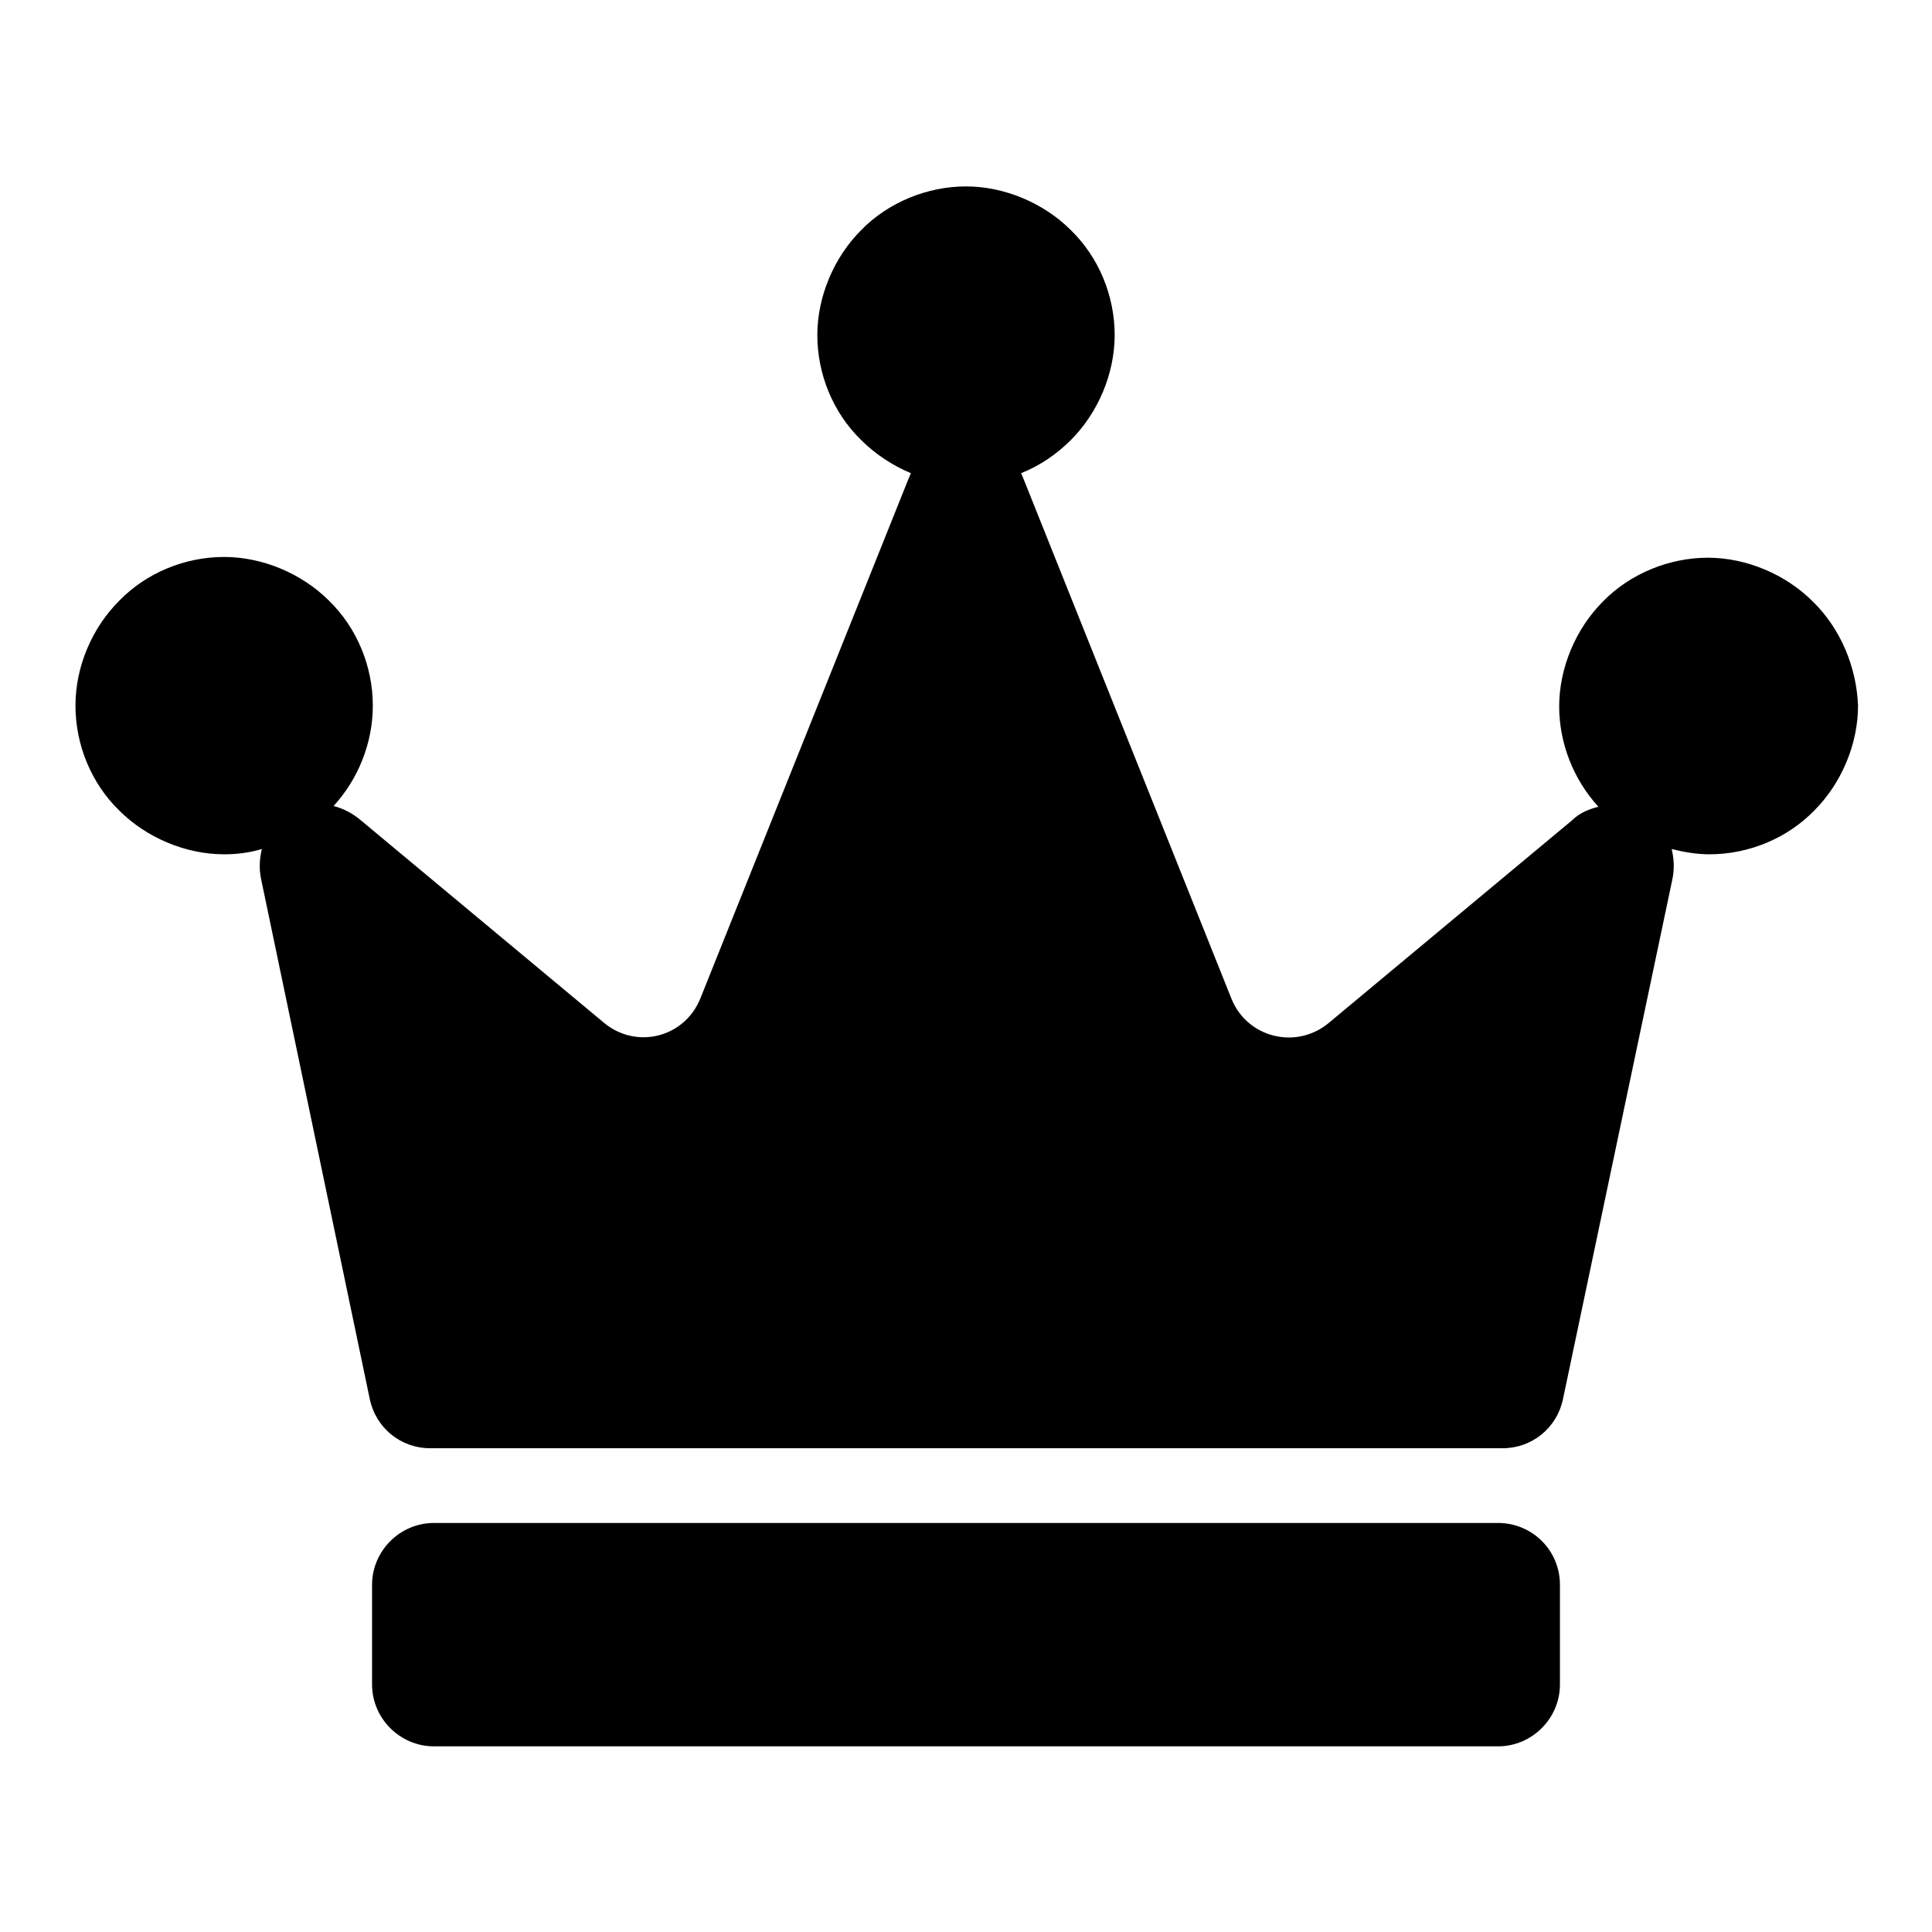<?xml version="1.0" encoding="utf-8"?>
<!-- Svg Vector Icons : http://www.onlinewebfonts.com/icon -->
<!DOCTYPE svg PUBLIC "-//W3C//DTD SVG 1.1//EN" "http://www.w3.org/Graphics/SVG/1.1/DTD/svg11.dtd">
<svg version="1.1" xmlns="http://www.w3.org/2000/svg" xmlns:xlink="http://www.w3.org/1999/xlink" x="0px" y="0px" viewBox="0 0 256 256" enable-background="new 0 0 256 256" xml:space="preserve">
<g><g><path fill="#000000" d="M240.2,79.7c-3.6-3.6-8.8-5.8-13.9-5.8s-10.3,2.1-13.9,5.8c-3.6,3.6-5.8,8.8-5.8,13.9c0,4.9,1.9,9.7,5.2,13.3c-1.2,0.3-2.5,0.8-3.5,1.8l-32.3,26.9c-4.3,3.5-10.7,1.9-12.8-3.2l-27.6-69c-0.1-0.2-0.2-0.5-0.3-0.7c2.5-1,4.7-2.5,6.6-4.4c3.6-3.6,5.8-8.8,5.8-13.9c0-5.2-2.1-10.3-5.8-13.9c-3.6-3.6-8.8-5.8-13.9-5.8s-10.3,2.1-13.9,5.8c-3.6,3.6-5.8,8.8-5.8,13.9c0,5.2,2.1,10.3,5.8,13.9c1.9,1.9,4.2,3.4,6.6,4.4c-0.1,0.2-0.2,0.5-0.3,0.7l-27.6,68.9c-2.1,5.2-8.5,6.8-12.8,3.2l-32.3-26.9c-1.1-0.9-2.3-1.5-3.5-1.8c3.3-3.6,5.2-8.4,5.2-13.3c0-5.2-2.1-10.3-5.8-13.9c-3.6-3.6-8.8-5.8-13.9-5.8c-5.2,0-10.3,2.1-13.9,5.8c-3.6,3.6-5.8,8.7-5.8,13.9c0,5.2,2.1,10.3,5.8,13.9c3.6,3.6,8.8,5.8,13.9,5.8c1.7,0,3.3-0.2,5-0.7c-0.3,1.2-0.4,2.6-0.1,4L49,185.4c0.8,3.8,4.1,6.5,8,6.5h142.1c3.9,0,7.2-2.7,8-6.5l14.5-68.9c0.3-1.4,0.2-2.8-0.1-4c1.6,0.4,3.3,0.7,5,0.7c5.2,0,10.3-2.1,13.9-5.8c3.6-3.6,5.8-8.8,5.8-13.9C246,88.4,243.9,83.3,240.2,79.7z"/><path fill="#000000" d="M198.5,201.8h-141c-4.5,0-8.2,3.7-8.2,8.2v13.2c0,4.5,3.7,8.2,8.2,8.2h141c4.5,0,8.2-3.7,8.2-8.2v-13.2C206.7,205.4,203,201.8,198.5,201.8z"/></g></g>
</svg>